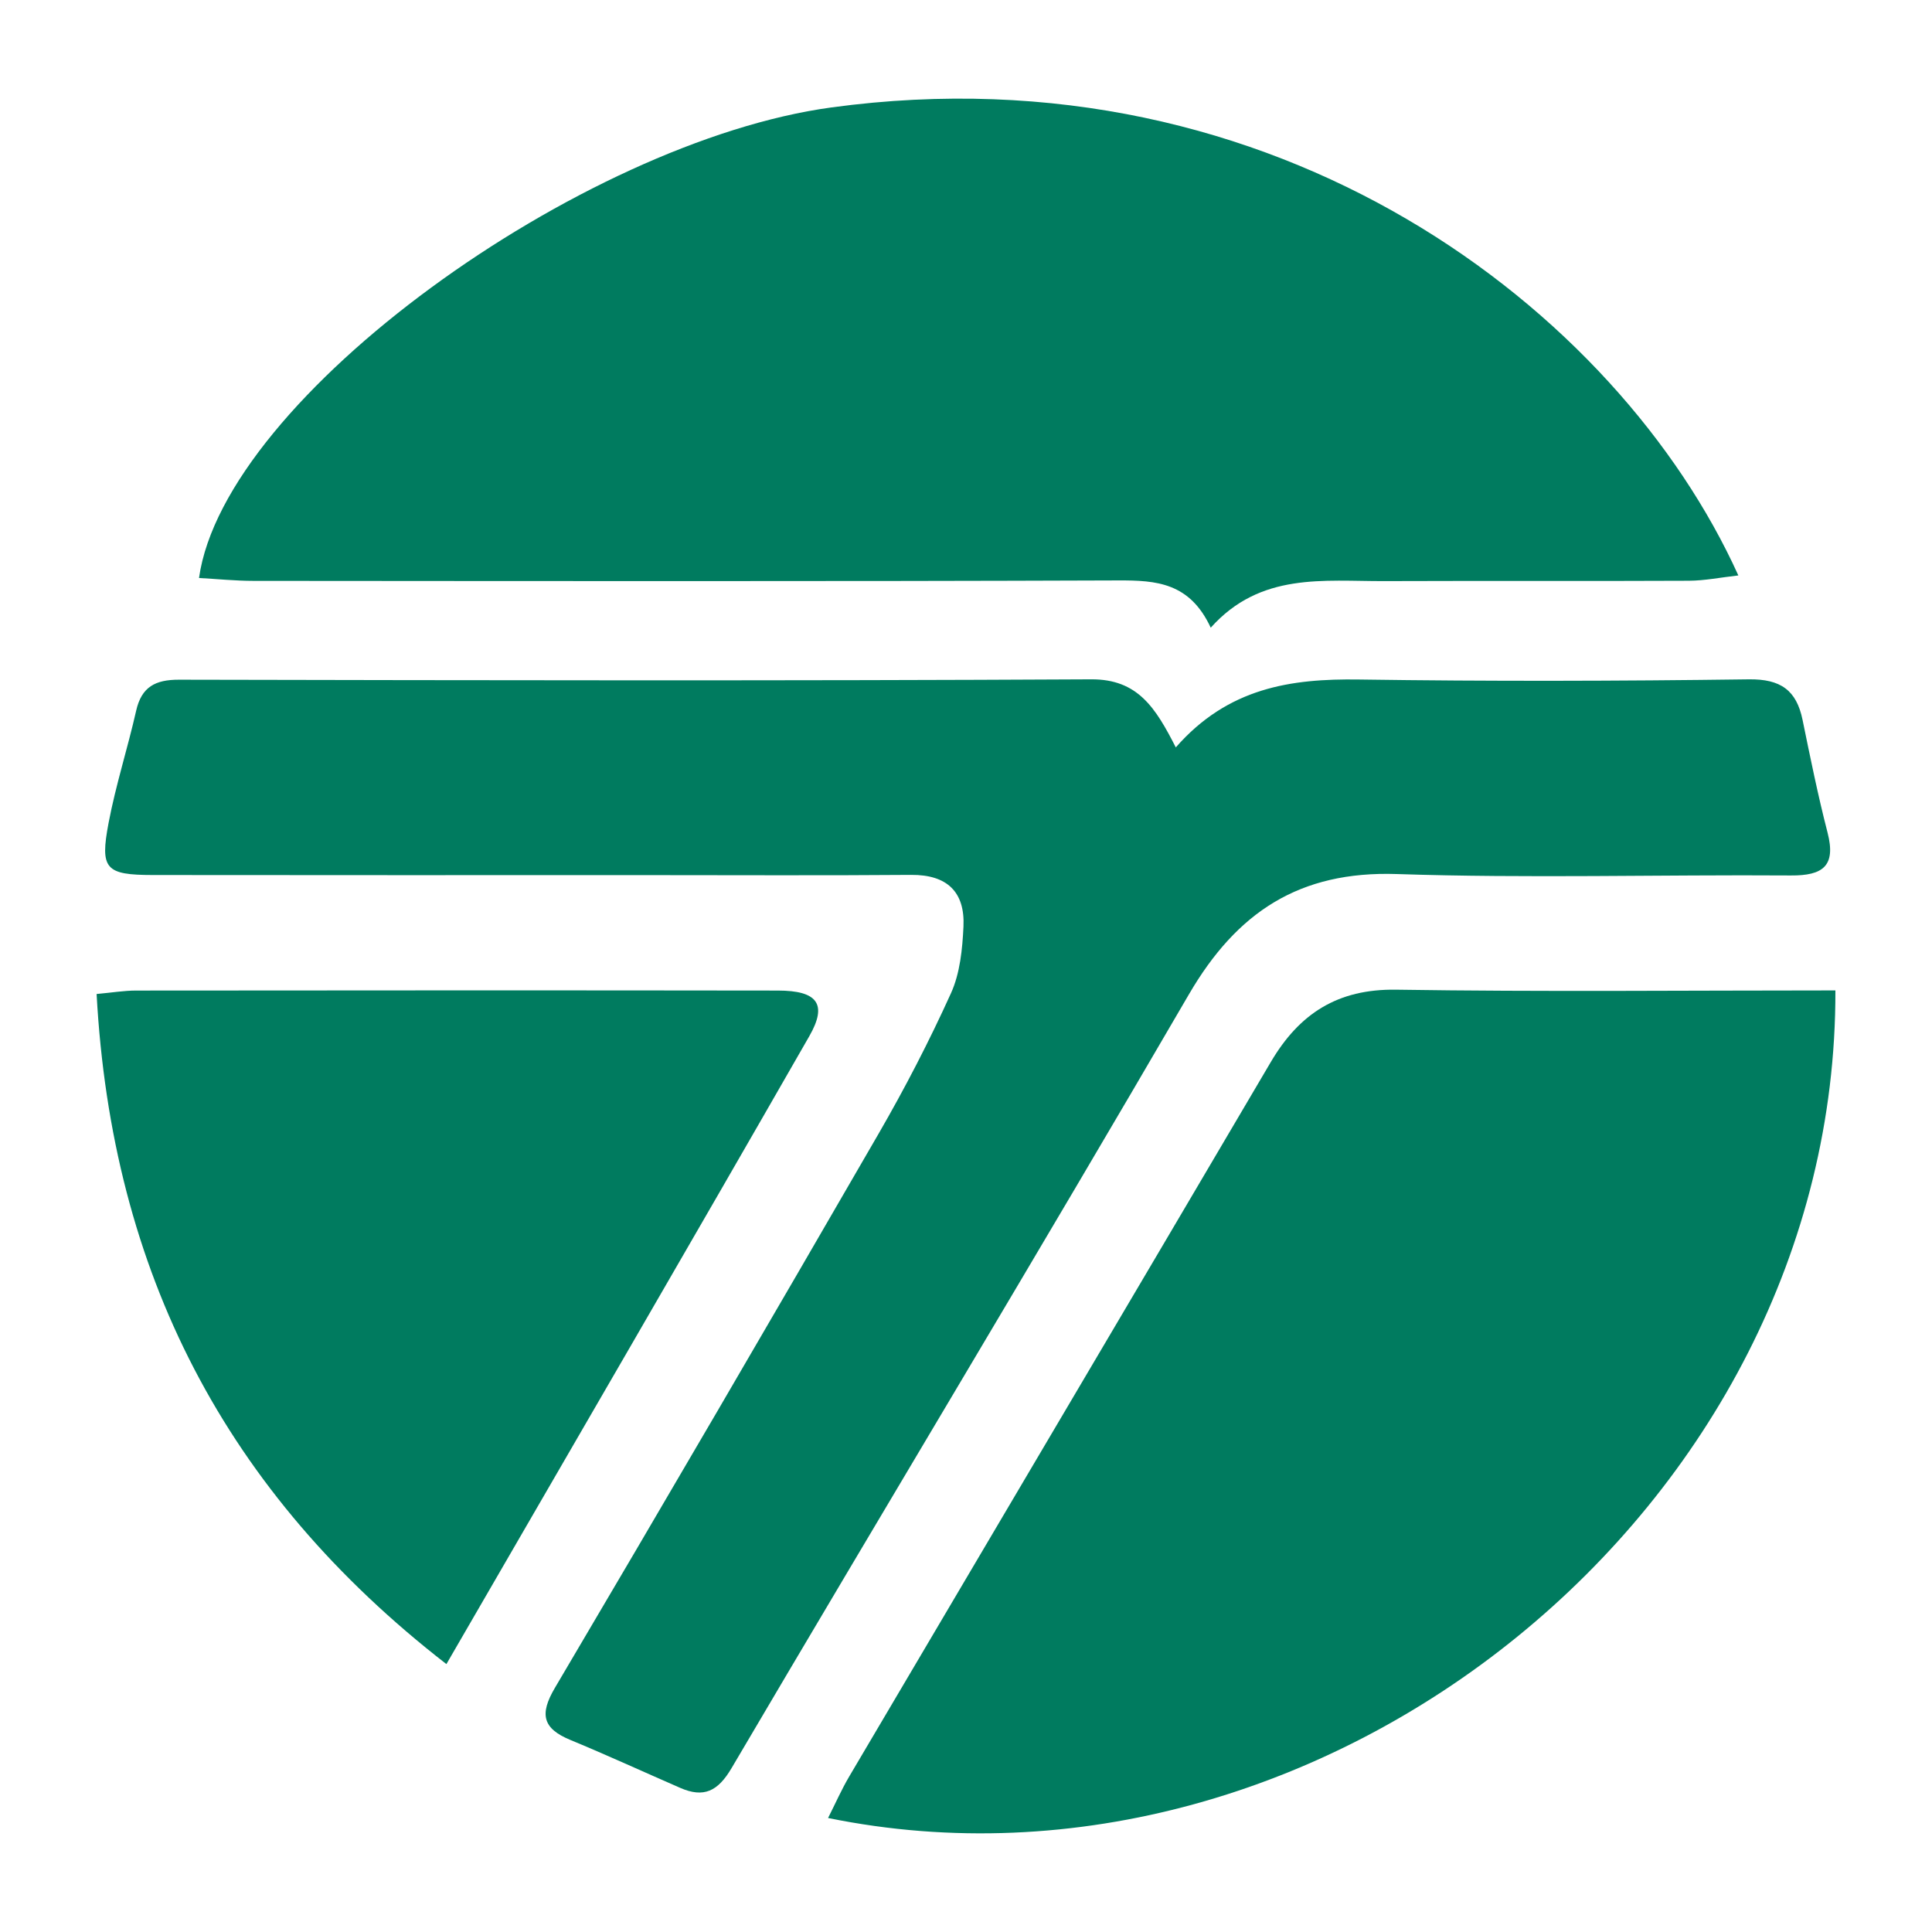 <?xml version="1.0" encoding="utf-8"?>
<!-- Generator: Adobe Illustrator 24.3.0, SVG Export Plug-In . SVG Version: 6.00 Build 0)  -->
<svg version="1.1" id="Layer_1" xmlns="http://www.w3.org/2000/svg" xmlns:xlink="http://www.w3.org/1999/xlink" x="0px" y="0px"
	 width="200px" height="200px" viewBox="0 0 200 200" enable-background="new 0 0 200 200" xml:space="preserve">
<rect x="-207.667" width="200" height="200"/>
<g>
	<path fill="#007B5F" d="M125.335,64.979c-2.166-4.666-5.632-4.907-9.549-4.893c-29.851,0.108-59.704,0.065-89.555,0.046
		c-1.865-0.001-3.729-0.193-5.629-0.298c2.624-18.706,39.617-45.196,65.474-48.713c46.12-6.272,81.435,20.97,93.877,48.449
		c-1.849,0.207-3.491,0.542-5.136,0.549c-10.492,0.049-20.985-0.003-31.477,0.037C137.034,60.181,130.485,59.215,125.335,64.979z"/>
	<path fill="#007B5F" d="M121.718,77.37c5.408-6.178,11.91-7.129,18.966-7.027c13.447,0.196,26.9,0.162,40.347-0.018
		c3.291-0.044,4.938,1.115,5.572,4.207c0.799,3.898,1.59,7.804,2.584,11.655c0.896,3.473-0.491,4.464-3.793,4.441
		c-13.597-0.093-27.206,0.306-40.789-0.147c-10.09-0.336-16.575,3.943-21.541,12.476c-15.596,26.797-31.601,53.355-47.33,80.074
		c-1.418,2.409-2.877,3.114-5.318,2.05c-3.789-1.651-7.545-3.379-11.363-4.958c-2.869-1.186-3.232-2.649-1.607-5.4
		c11.266-19.069,22.426-38.201,33.513-57.375c2.726-4.714,5.24-9.574,7.487-14.533c0.94-2.074,1.182-4.567,1.292-6.891
		c0.17-3.59-1.693-5.386-5.42-5.356c-9.163,0.072-18.327,0.025-27.49,0.024c-16.997,0-33.994,0.013-50.991-0.01
		c-4.914-0.007-5.507-0.601-4.594-5.406c0.742-3.906,1.973-7.717,2.852-11.601c0.561-2.475,1.987-3.216,4.432-3.212
		c31.481,0.06,62.963,0.125,94.443-0.039C117.799,70.302,119.63,73.284,121.718,77.37z"/>
	<path fill="#007B5F" d="M190,102.528c0.14,53.684-53.133,96.114-104.279,85.67c0.763-1.507,1.397-2.951,2.192-4.299
		c14.541-24.655,29.122-49.287,43.639-73.956c2.948-5.009,6.913-7.583,12.974-7.491C159.572,102.682,174.624,102.528,190,102.528z"
		/>
	<path fill="#007B5F" d="M46.212,172.267C23.313,154.504,11.566,131.675,10,102.899c1.57-0.143,2.829-0.355,4.088-0.357
		c22.149-0.02,44.299-0.031,66.448,0c4.082,0.006,5.15,1.397,3.245,4.719C71.464,128.744,59.014,150.152,46.212,172.267z"/>
</g>
</svg>
